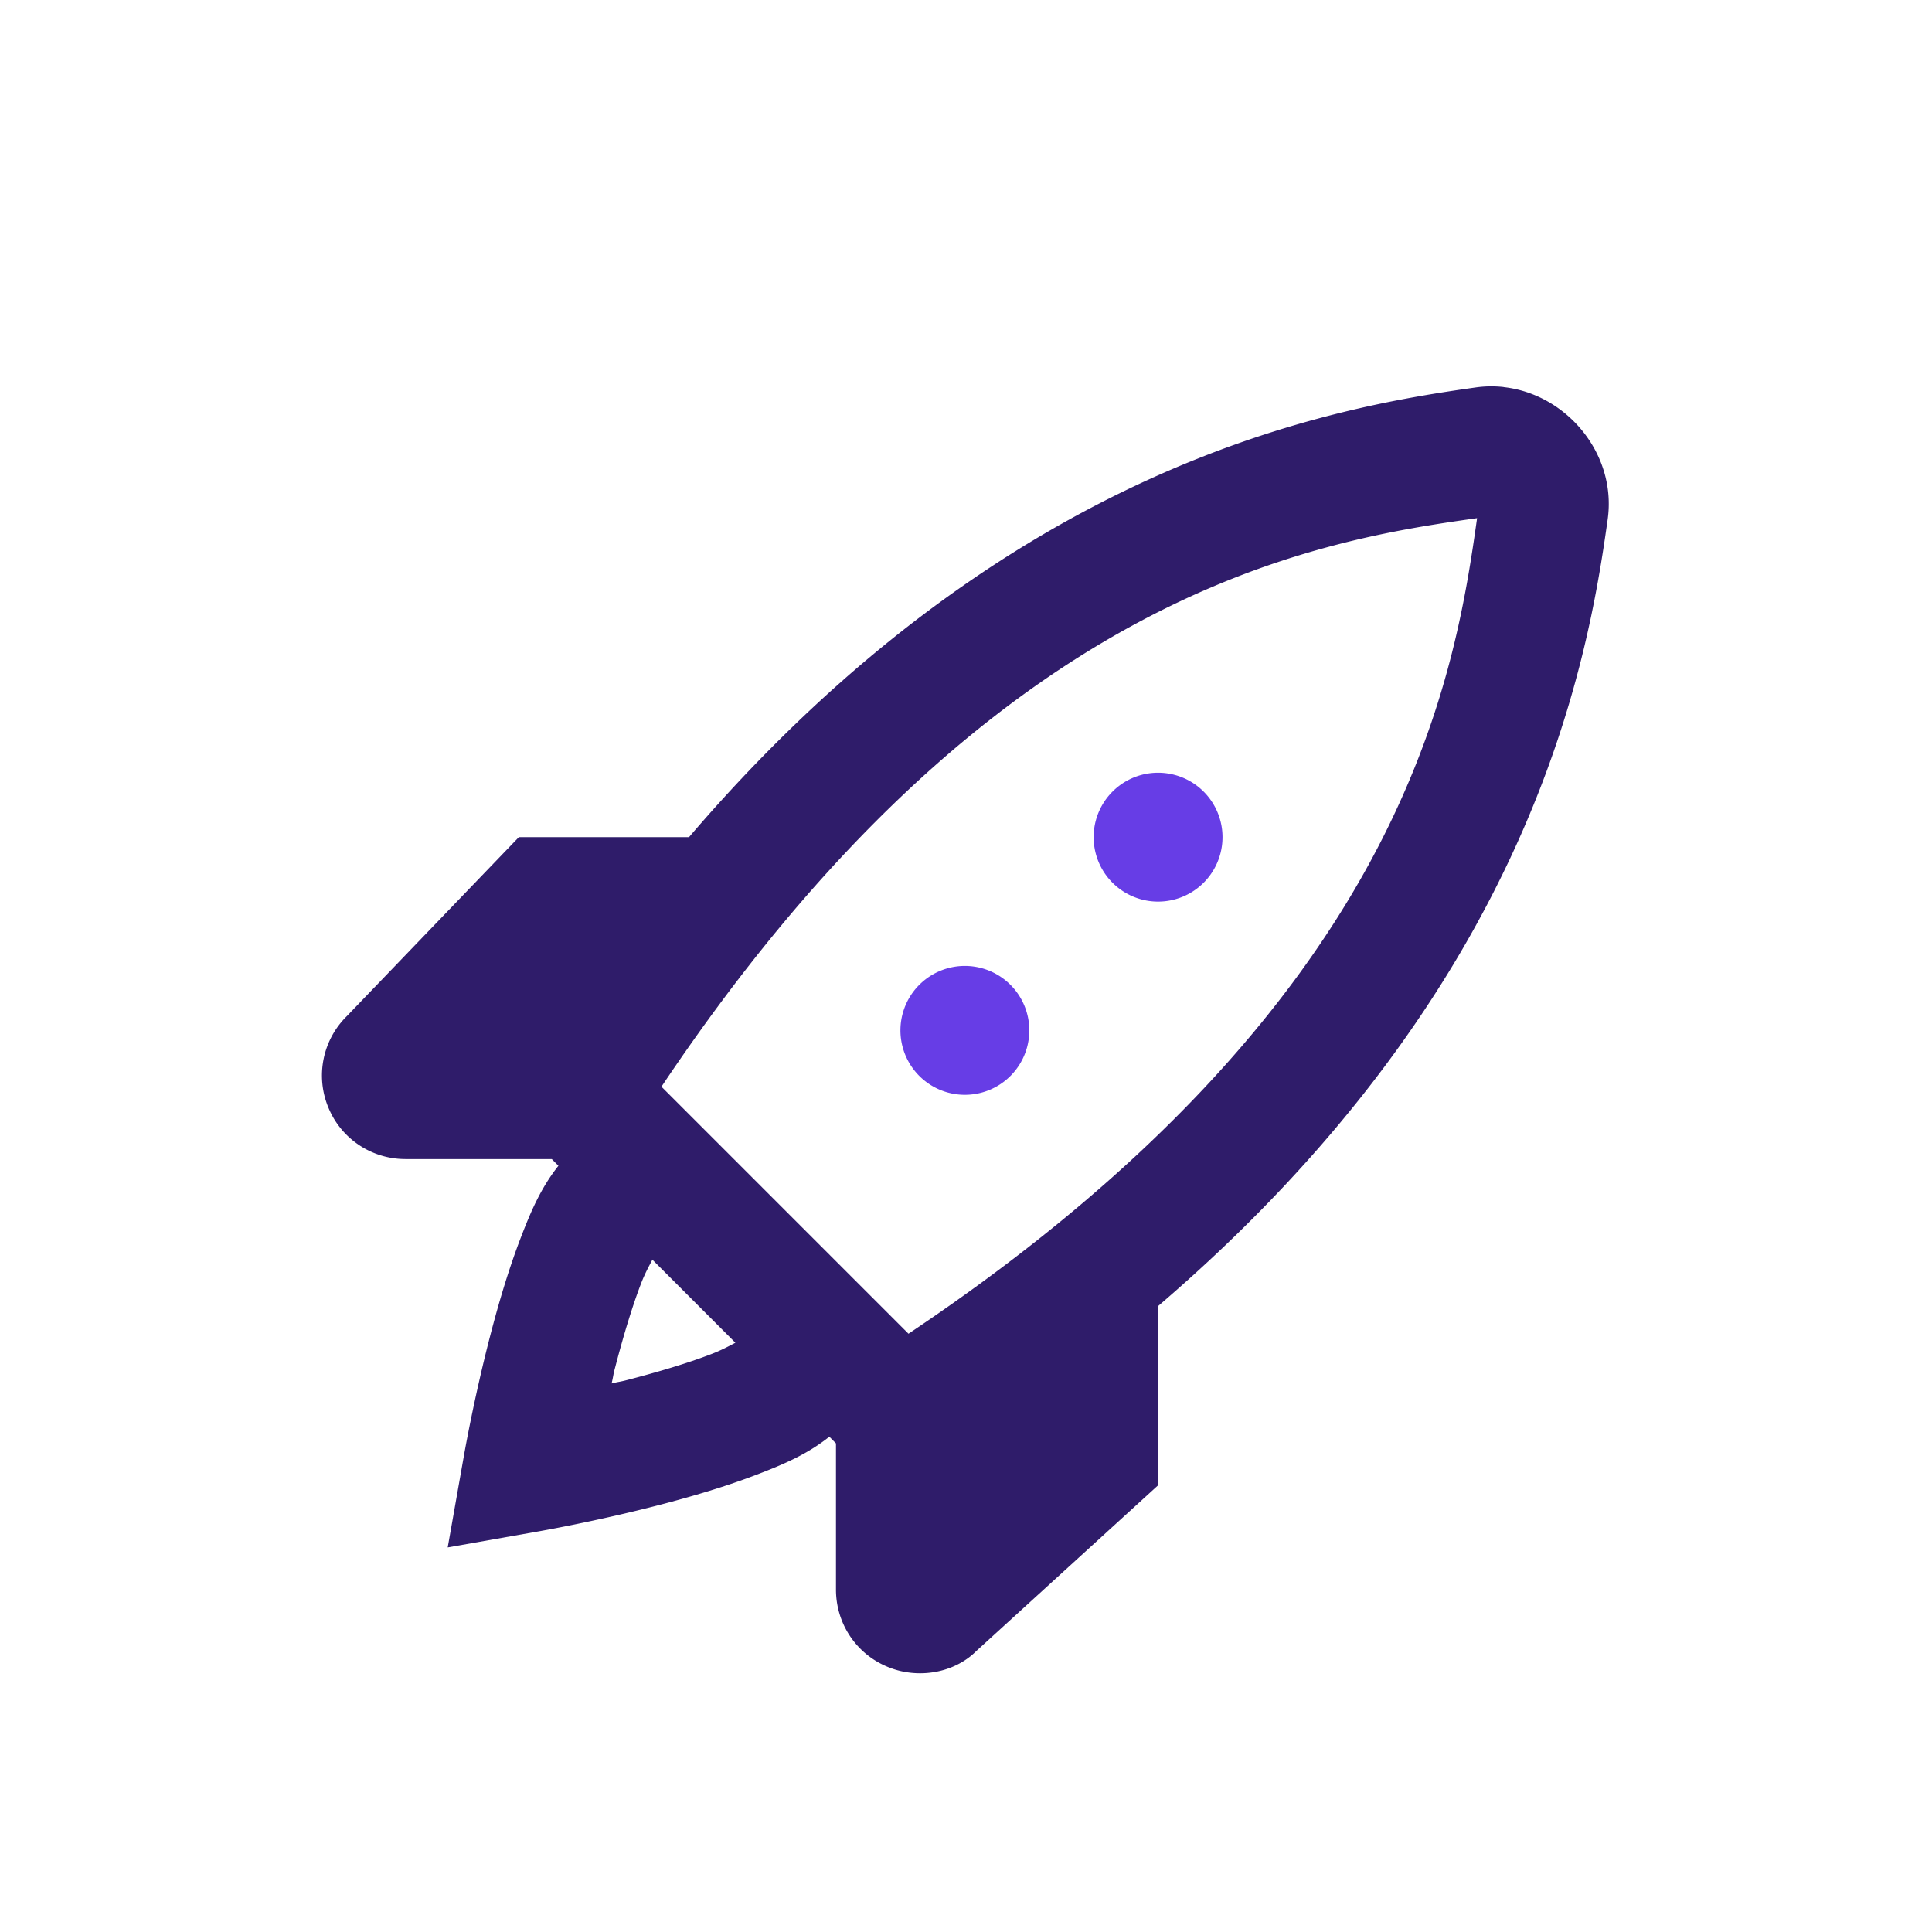<svg xmlns="http://www.w3.org/2000/svg" width="30" height="30" fill="none" viewBox="0 0 30 30"><path fill="#2F1C6A" d="M23.348 6.01a1.738 1.738 0 0 0-.43.006c-2.171.306-7.215 1.139-12.219 6.983H8.057L5.38 15.784a1.293 1.293 0 0 0-.281 1.414c.2.487.672.8 1.199.8h2.27l.103.104c-.273.345-.428.71-.582 1.11-.188.488-.345 1.019-.475 1.52-.26 1-.414 1.892-.414 1.892l-.248 1.404 1.404-.248s.892-.154 1.893-.414c.5-.13 1.032-.287 1.52-.475.4-.154.764-.308 1.109-.582l.103.104v2.27c0 .526.314.999.801 1.199.165.069.337.1.506.1.331 0 .651-.123.875-.348l2.818-2.569v-2.783c5.844-5.003 6.678-10.048 6.983-12.219.142-1.018-.64-1.945-1.617-2.052zm-.412 2.036c-.358 2.543-1.163 7.535-8.829 12.664l-3.836-3.836c5.13-7.666 10.121-8.471 12.665-8.828zM10.13 19.56l1.289 1.29c-.107.056-.222.118-.371.175-.375.145-.848.284-1.303.402-.13.034-.124.025-.248.055.03-.124.02-.118.055-.248.118-.454.258-.928.402-1.303.057-.149.12-.264.176-.37z"/><path fill="#673DE6" d="M17.275 12.292a1 1 0 111.415 1.415 1 1 0 01-1.415-1.415zM14.275 15.292a1 1 0 111.415 1.415 1 1 0 01-1.415-1.415z"/></svg>